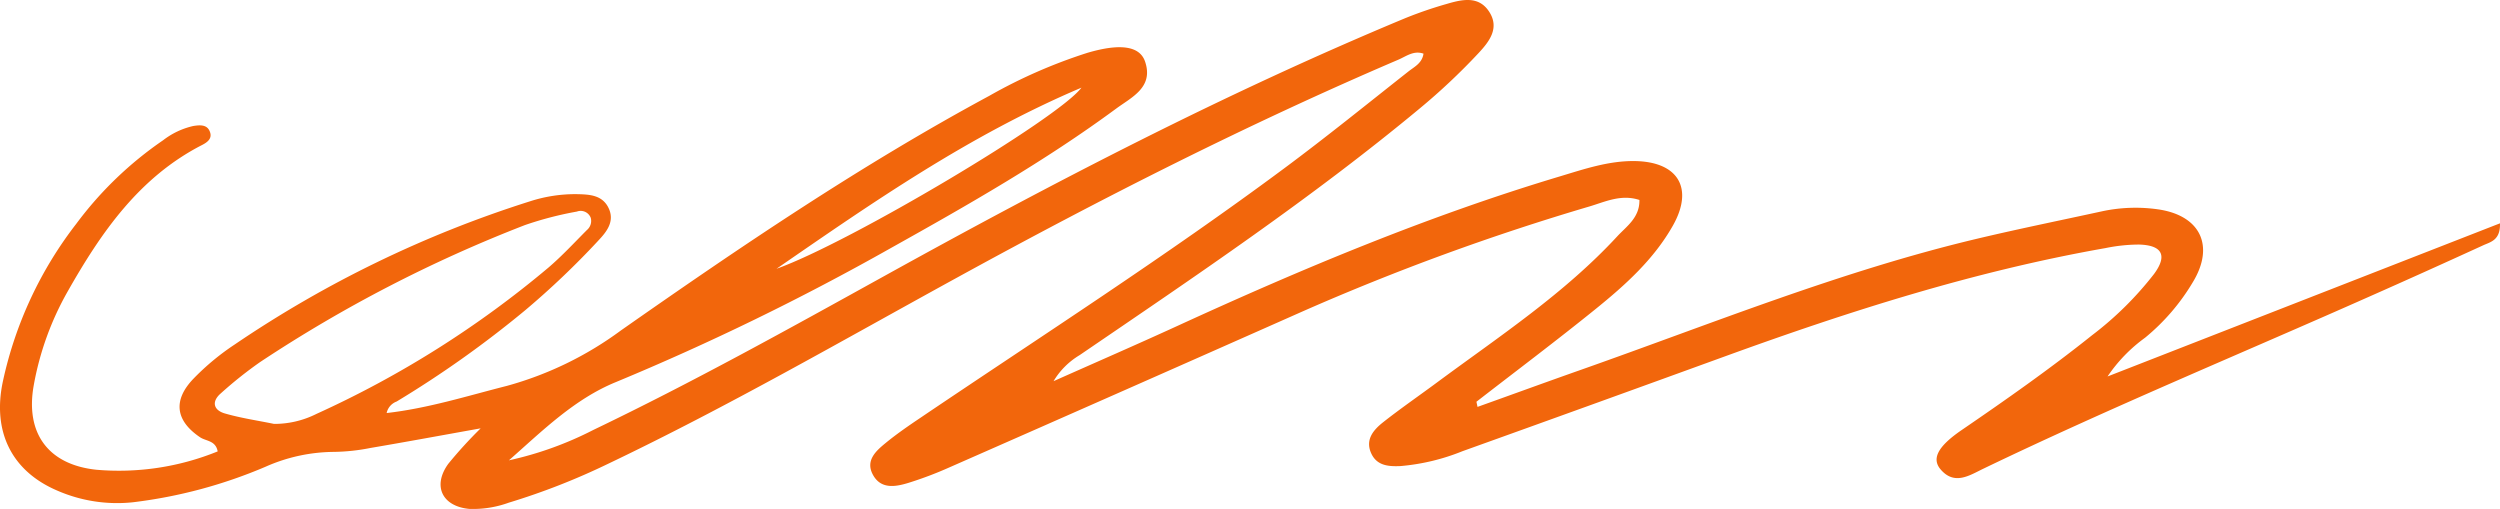 <svg id="Group_198" data-name="Group 198" xmlns="http://www.w3.org/2000/svg" xmlns:xlink="http://www.w3.org/1999/xlink" width="332.037" height="67.62" viewBox="0 0 332.037 67.62">
  <defs>
    <clipPath id="clip-path">
      <rect id="Rectangle_18" data-name="Rectangle 18" width="332.037" height="67.62" fill="none"/>
    </clipPath>
  </defs>
  <g id="Group_197" data-name="Group 197" transform="translate(0 0)" clip-path="url(#clip-path)">
    <path id="Path_20" data-name="Path 20" d="M196.237,54.042C200.824,52.4,205.4,50.728,210,49.107c17.393-6.132,34.51-13.1,52.511-17.383,5.5-1.308,11.037-2.432,16.561-3.636a21.171,21.171,0,0,1,7.55-.283c5.605.808,7.546,4.824,4.638,9.64a28.085,28.085,0,0,1-6.368,7.414A20.409,20.409,0,0,0,279.915,50l52.12-20.34c.069,2.25-1.262,2.477-2.218,2.914q-7.506,3.439-15.055,6.783C297.634,46.967,280.3,54.124,263.4,62.26c-1.822.877-3.817,2.242-5.659.084-1.2-1.411-.411-3.028,2.786-5.218,5.9-4.036,11.743-8.134,17.329-12.6a44.393,44.393,0,0,0,8.233-8.138c1.82-2.466,1.079-3.832-2.021-3.908a22.471,22.471,0,0,0-4.42.469c-17.357,3.052-34.065,8.389-50.585,14.395q-17.407,6.331-34.841,12.588a28.241,28.241,0,0,1-8.22,1.969c-1.526.067-3.085-.022-3.852-1.623-.891-1.863.257-3.18,1.569-4.213,2.336-1.84,4.79-3.528,7.181-5.3C199.148,44.663,207.76,39,214.787,31.4c1.254-1.357,2.994-2.488,2.953-4.84-2.429-.8-4.543.238-6.6.85a317.546,317.546,0,0,0-38.12,13.944q-23.457,10.407-46.952,20.733a49.385,49.385,0,0,1-5.425,2.049c-1.746.534-3.688.869-4.736-1.137-.966-1.848.428-3.106,1.7-4.146,1.491-1.225,3.091-2.322,4.693-3.4,16.153-10.911,32.567-21.444,48.227-33.068,5.613-4.165,11.049-8.572,16.54-12.9.787-.62,1.814-1.091,1.995-2.358-1.3-.463-2.3.355-3.324.793-19.992,8.553-39.354,18.383-58.414,28.832-15.394,8.438-30.605,17.225-46.463,24.8a90.677,90.677,0,0,1-13.284,5.209,13.872,13.872,0,0,1-5.257.828c-3.6-.344-4.9-3.046-2.79-5.976a57.969,57.969,0,0,1,4.31-4.723c-5.369.962-9.993,1.818-14.631,2.605a26.592,26.592,0,0,1-4.868.523,22.748,22.748,0,0,0-9.076,1.973,64.431,64.431,0,0,1-17.62,4.719A19.9,19.9,0,0,1,7.619,65.165C1.578,62.59-1.076,57.361.4,50.577a52.085,52.085,0,0,1,9.737-20.861A48.352,48.352,0,0,1,21.663,18.628a10.242,10.242,0,0,1,4-1.893c.884-.138,1.9-.244,2.246.854.272.852-.4,1.325-1.092,1.68C18.494,23.543,13.445,30.855,9.007,38.676A39.179,39.179,0,0,0,4.474,51.217c-1.122,6.324,1.932,10.488,8.3,11.17a34.792,34.792,0,0,0,16.136-2.434c-.264-1.463-1.554-1.349-2.336-1.876-3.246-2.19-3.659-4.891-.873-7.786a32.8,32.8,0,0,1,5.488-4.548,150.569,150.569,0,0,1,39.218-19.01,19.544,19.544,0,0,1,6.152-.947c1.666.035,3.406.082,4.256,1.816.875,1.783-.225,3.166-1.366,4.37a108.885,108.885,0,0,1-9.69,9.23A140.672,140.672,0,0,1,52.671,53.333a2.089,2.089,0,0,0-1.319,1.524c5.548-.633,10.727-2.28,15.976-3.608a46,46,0,0,0,15.132-7.356c15.848-11.1,31.862-21.956,48.919-31.158a68.51,68.51,0,0,1,13.055-5.721c4.319-1.273,6.943-.925,7.65,1.169,1.159,3.424-1.792,4.732-3.837,6.24-9.482,6.99-19.7,12.811-29.965,18.543A337.558,337.558,0,0,1,81.791,50.75c-5.518,2.261-9.75,6.471-14.2,10.39A46.179,46.179,0,0,0,78.808,57.1c13.155-6.309,25.9-13.388,38.662-20.45C140,24.178,162.834,12.314,186.636,2.414A54.408,54.408,0,0,1,192.119.53c2.038-.6,4.265-1.135,5.667,1.029,1.418,2.188,0,3.982-1.457,5.54a83.739,83.739,0,0,1-7.8,7.332c-14.339,11.9-29.787,22.266-45.154,32.746a9.995,9.995,0,0,0-3.45,3.45c5.51-2.455,11.045-4.861,16.529-7.375,16.514-7.572,33.246-14.579,50.674-19.81,3.272-.983,6.528-2.1,10.014-2.049,5.736.089,7.848,3.6,5.045,8.566-2.531,4.483-6.318,7.892-10.256,11.076-5.2,4.206-10.552,8.224-15.839,12.323l.145.683M36.386,56.3a12.423,12.423,0,0,0,5.633-1.323A133.554,133.554,0,0,0,72.86,35.524c1.8-1.541,3.422-3.3,5.1-4.982a1.567,1.567,0,0,0,.5-1.61A1.431,1.431,0,0,0,76.62,28.1a46.2,46.2,0,0,0-6.887,1.788,183.777,183.777,0,0,0-35.187,18.2,54.173,54.173,0,0,0-5.229,4.165c-1.264,1.1-.945,2.228.545,2.659,2.131.618,4.345.938,6.525,1.386m66.744-20.6c9.733-3.469,37.484-19.994,40.5-24.055-14.955,6.355-27.7,15.226-40.5,24.055" transform="translate(0 0)" fill="#f2660c"/>
  </g>
</svg>
